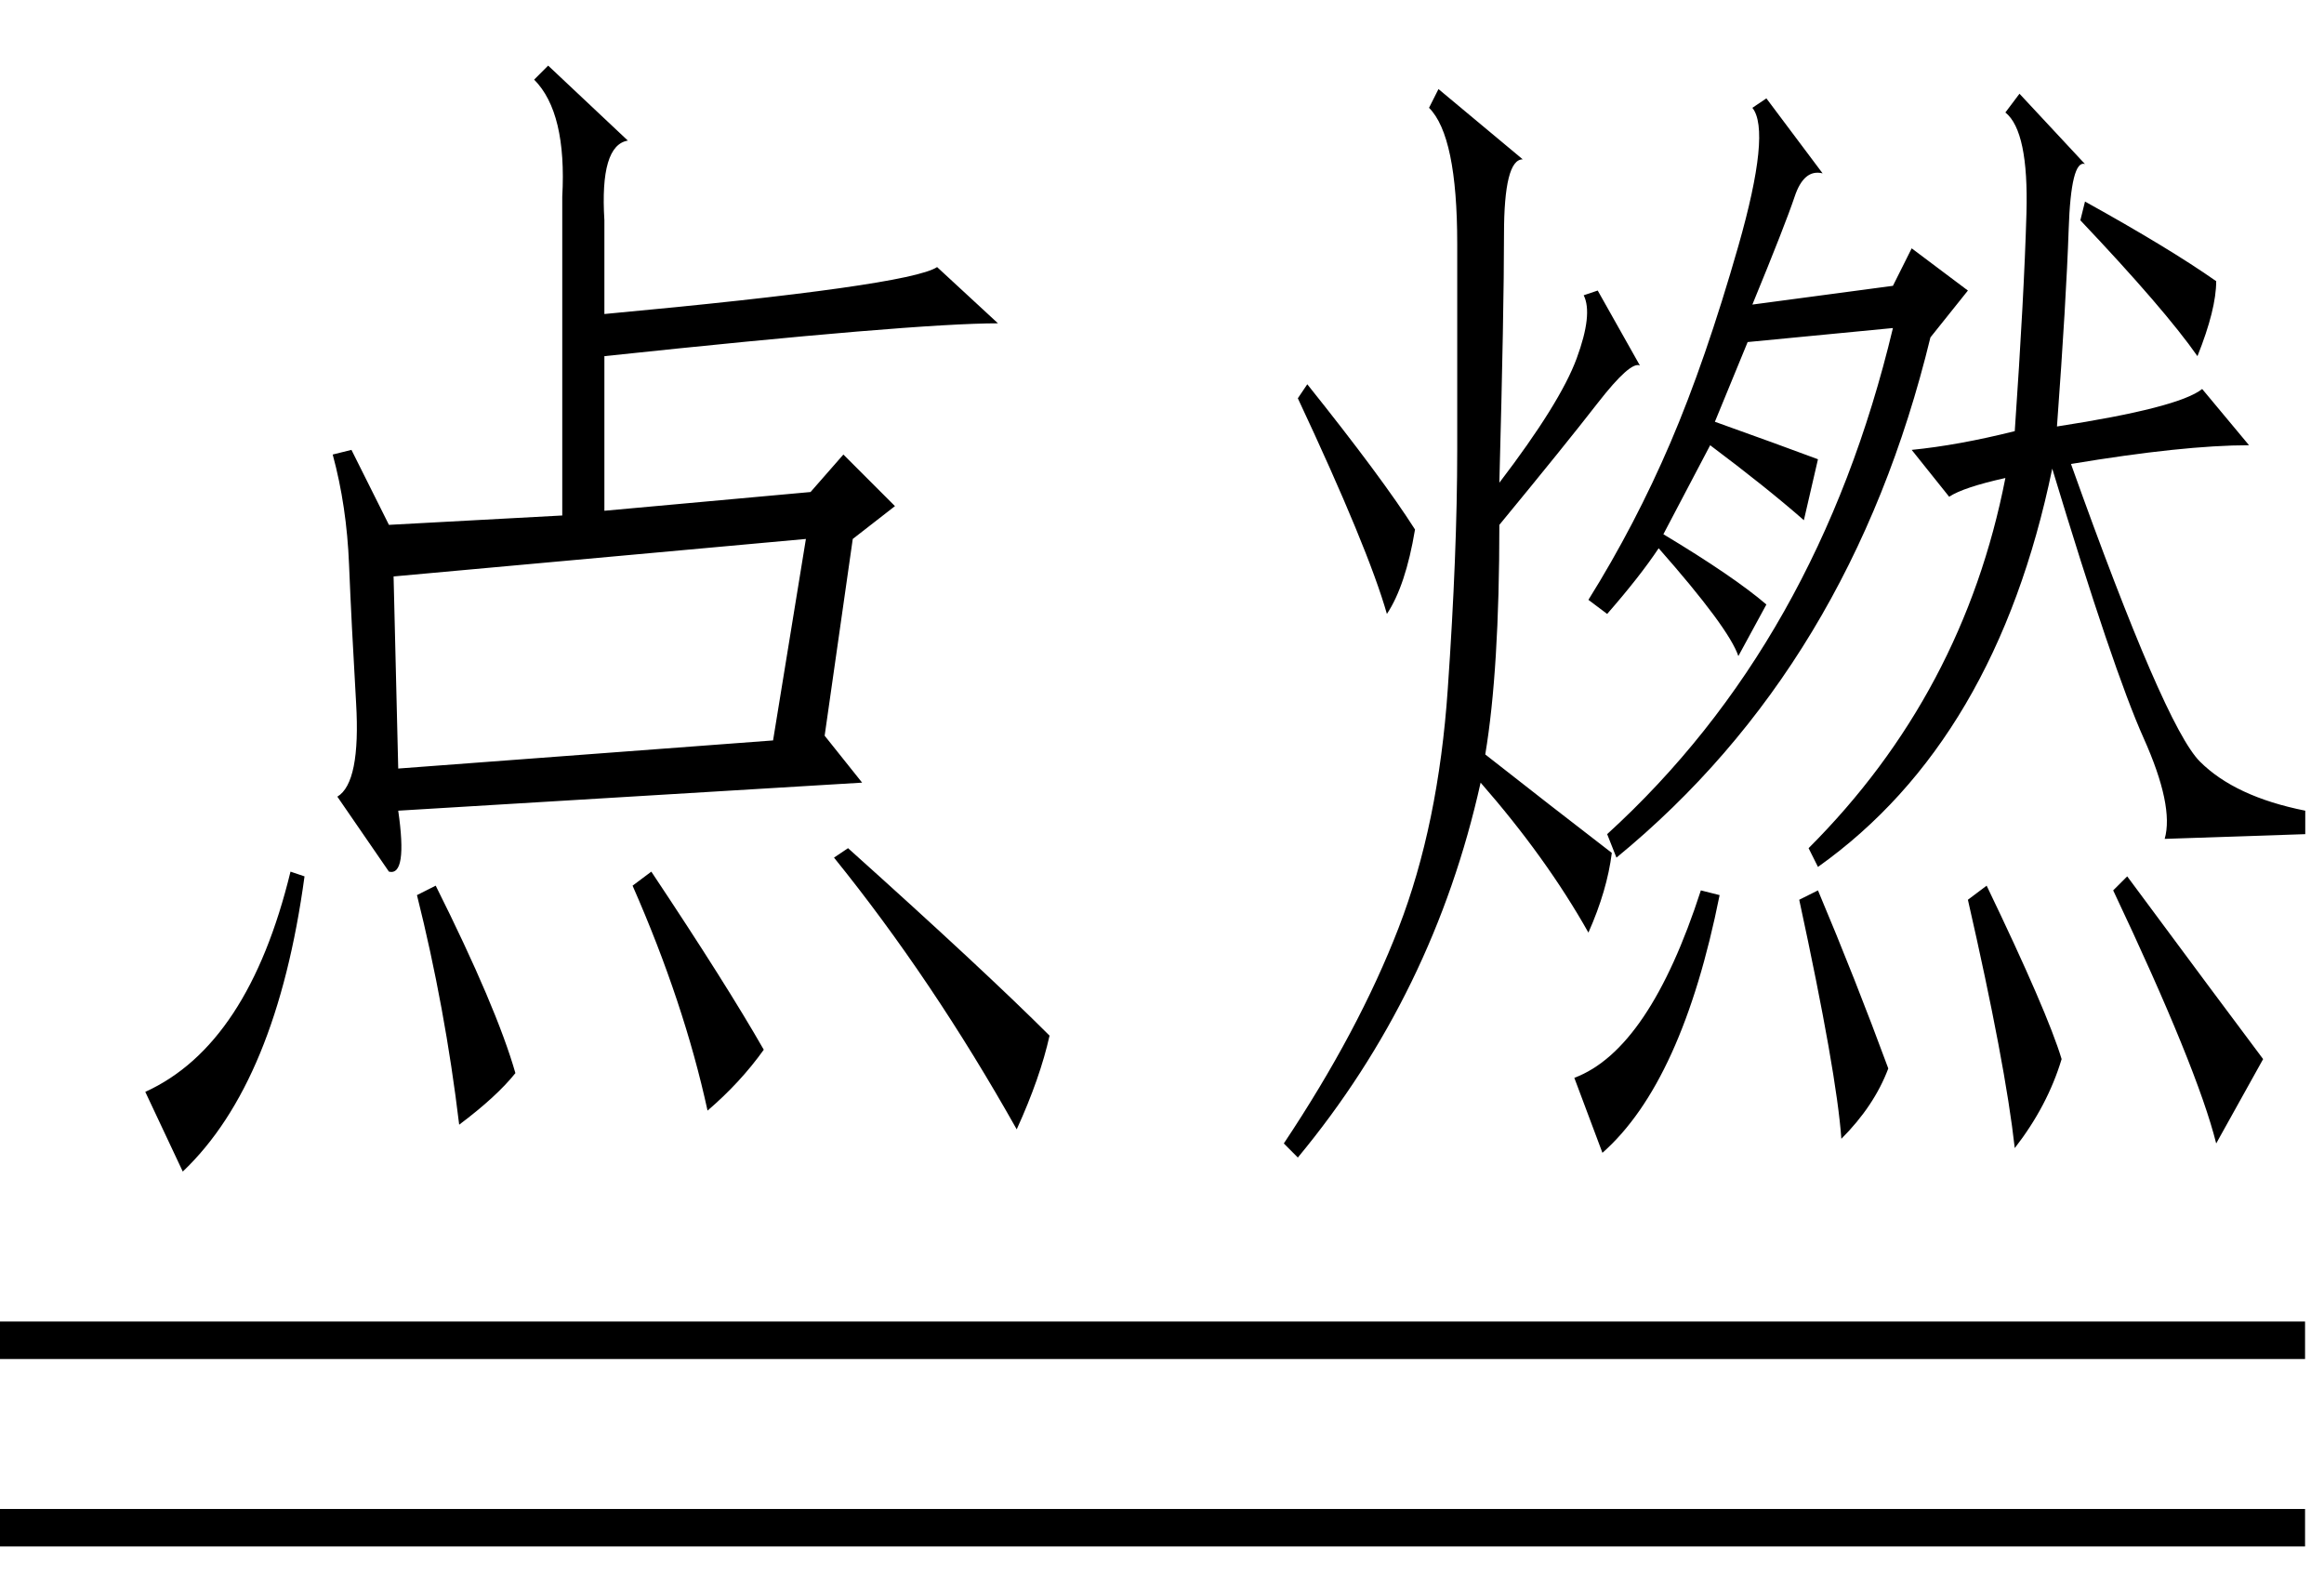 <svg xmlns="http://www.w3.org/2000/svg" xmlns:xlink="http://www.w3.org/1999/xlink" stroke-dasharray="none" shape-rendering="auto" font-family="'Dialog'" width="31" text-rendering="auto" fill-opacity="1" contentScriptType="text/ecmascript" color-interpolation="auto" color-rendering="auto" preserveAspectRatio="xMidYMid meet" font-size="12" fill="black" stroke="black" image-rendering="auto" stroke-miterlimit="10" zoomAndPan="magnify" version="1.0" stroke-linecap="square" stroke-linejoin="miter" contentStyleType="text/css" font-style="normal" height="21" stroke-width="1" stroke-dashoffset="0" font-weight="normal" stroke-opacity="1"><defs id="genericDefs"/><g><g text-rendering="optimizeLegibility" transform="translate(0,14)" color-rendering="optimizeQuality" color-interpolation="linearRGB" image-rendering="optimizeQuality"><path d="M5.188 -2.375 L4.5 -3.375 Q4.812 -3.562 4.75 -4.625 Q4.688 -5.688 4.656 -6.469 Q4.625 -7.25 4.438 -7.938 L4.688 -8 L5.188 -7 L7.5 -7.125 L7.5 -11.375 Q7.562 -12.5 7.125 -12.938 L7.312 -13.125 L8.375 -12.125 Q8 -12.062 8.062 -11.062 L8.062 -9.812 Q12.125 -10.188 12.5 -10.438 L13.312 -9.688 Q12.188 -9.688 8.062 -9.25 L8.062 -7.188 L10.812 -7.438 L11.25 -7.938 L11.938 -7.25 L11.375 -6.812 L11 -4.188 L11.5 -3.562 L5.312 -3.188 Q5.438 -2.312 5.188 -2.375 ZM10.75 -6.812 L5.25 -6.312 L5.312 -3.75 L10.312 -4.125 L10.75 -6.812 ZM11.125 -2.562 L11.312 -2.688 Q13.125 -1.062 14 -0.188 Q13.875 0.375 13.562 1.062 Q12.438 -0.938 11.125 -2.562 ZM2.438 1.625 L1.938 0.562 Q3.312 -0.062 3.875 -2.375 L4.062 -2.312 Q3.688 0.438 2.438 1.625 ZM8.438 -2.188 L8.688 -2.375 Q9.688 -0.875 10.188 0 Q9.875 0.438 9.438 0.812 Q9.125 -0.625 8.438 -2.188 ZM5.812 -2.188 Q6.625 -0.562 6.875 0.312 Q6.625 0.625 6.125 1 Q5.938 -0.562 5.562 -2.062 L5.812 -2.188 ZM26.875 -8.25 Q27 -10.062 27.031 -11.156 Q27.062 -12.25 26.75 -12.5 L26.938 -12.75 L27.812 -11.812 Q27.625 -11.875 27.594 -10.938 Q27.562 -10 27.438 -8.312 Q29.062 -8.562 29.375 -8.812 L30 -8.062 Q29.125 -8.062 27.625 -7.812 Q28.875 -4.312 29.344 -3.844 Q29.812 -3.375 30.75 -3.188 L30.75 -2.875 L28.875 -2.812 Q29 -3.25 28.594 -4.156 Q28.188 -5.062 27.375 -7.75 Q26.625 -4.125 24.25 -2.438 L24.125 -2.688 Q26.188 -4.75 26.75 -7.625 Q26.188 -7.5 26 -7.375 L25.5 -8 Q26.125 -8.062 26.875 -8.25 ZM19.75 -3.562 Q19.125 -0.75 17.312 1.438 L17.125 1.25 Q18.125 -0.25 18.656 -1.625 Q19.188 -3 19.312 -4.812 Q19.438 -6.625 19.438 -8 L19.438 -10.75 Q19.438 -12.188 19.062 -12.562 L19.188 -12.812 L20.312 -11.875 Q20.062 -11.875 20.062 -10.875 Q20.062 -9.875 20 -7.562 Q20.812 -8.625 21.031 -9.219 Q21.25 -9.812 21.125 -10.062 L21.312 -10.125 L21.875 -9.125 Q21.75 -9.188 21.312 -8.625 Q20.875 -8.062 20 -7 Q20 -5.062 19.812 -3.938 Q20.688 -3.25 21.5 -2.625 Q21.438 -2.125 21.188 -1.562 Q20.625 -2.562 19.75 -3.562 ZM21.438 -2.875 Q24.25 -5.438 25.25 -9.625 L23.312 -9.438 L22.875 -8.375 Q23.75 -8.062 24.25 -7.875 L24.062 -7.062 Q23.562 -7.5 22.812 -8.062 L22.188 -6.875 Q23.125 -6.312 23.562 -5.938 L23.188 -5.25 Q23.062 -5.625 22.125 -6.688 Q21.875 -6.312 21.438 -5.812 L21.188 -6 Q21.812 -7 22.281 -8.094 Q22.75 -9.188 23.188 -10.719 Q23.625 -12.25 23.375 -12.562 L23.562 -12.688 L24.312 -11.688 Q24.062 -11.75 23.938 -11.375 Q23.812 -11 23.375 -9.938 L25.25 -10.188 L25.5 -10.688 L26.25 -10.125 L25.75 -9.5 Q24.688 -5.125 21.562 -2.562 L21.438 -2.875 ZM28.188 -2.125 L28.375 -2.312 Q29.625 -0.625 30.188 0.125 L29.562 1.25 Q29.312 0.25 28.188 -2.125 ZM22.938 -2.062 Q22.438 0.438 21.375 1.375 L21 0.375 Q22 0 22.688 -2.125 L22.938 -2.062 ZM26.25 -2 L26.5 -2.188 Q27.312 -0.5 27.5 0.125 Q27.312 0.75 26.875 1.312 Q26.75 0.188 26.25 -2 ZM24 -2 L24.25 -2.125 Q24.75 -0.938 25.188 0.25 Q25 0.75 24.562 1.188 Q24.5 0.312 24 -2 ZM17.312 -8.688 L17.438 -8.875 Q18.438 -7.625 18.875 -6.938 Q18.75 -6.188 18.5 -5.812 Q18.25 -6.688 17.312 -8.688 ZM27.75 -11.062 L27.812 -11.312 Q28.938 -10.688 29.562 -10.25 Q29.562 -9.875 29.312 -9.25 Q28.875 -9.875 27.75 -11.062 Z" stroke="none"/></g><g text-rendering="optimizeLegibility" transform="translate(0.465,15.531) matrix(4.957,0,0,1,0,0)" color-rendering="optimizeQuality" color-interpolation="linearRGB" image-rendering="optimizeQuality"><path d="M6.109 2.594 L-0.094 2.594 L-0.094 2.094 L6.109 2.094 L6.109 2.594 Z" stroke="none"/></g><g text-rendering="optimizeLegibility" transform="translate(0.465,18.031) matrix(4.957,0,0,1,0,0)" color-rendering="optimizeQuality" color-interpolation="linearRGB" image-rendering="optimizeQuality"><path d="M6.109 2.594 L-0.094 2.594 L-0.094 2.094 L6.109 2.094 L6.109 2.594 Z" stroke="none"/></g></g></svg>